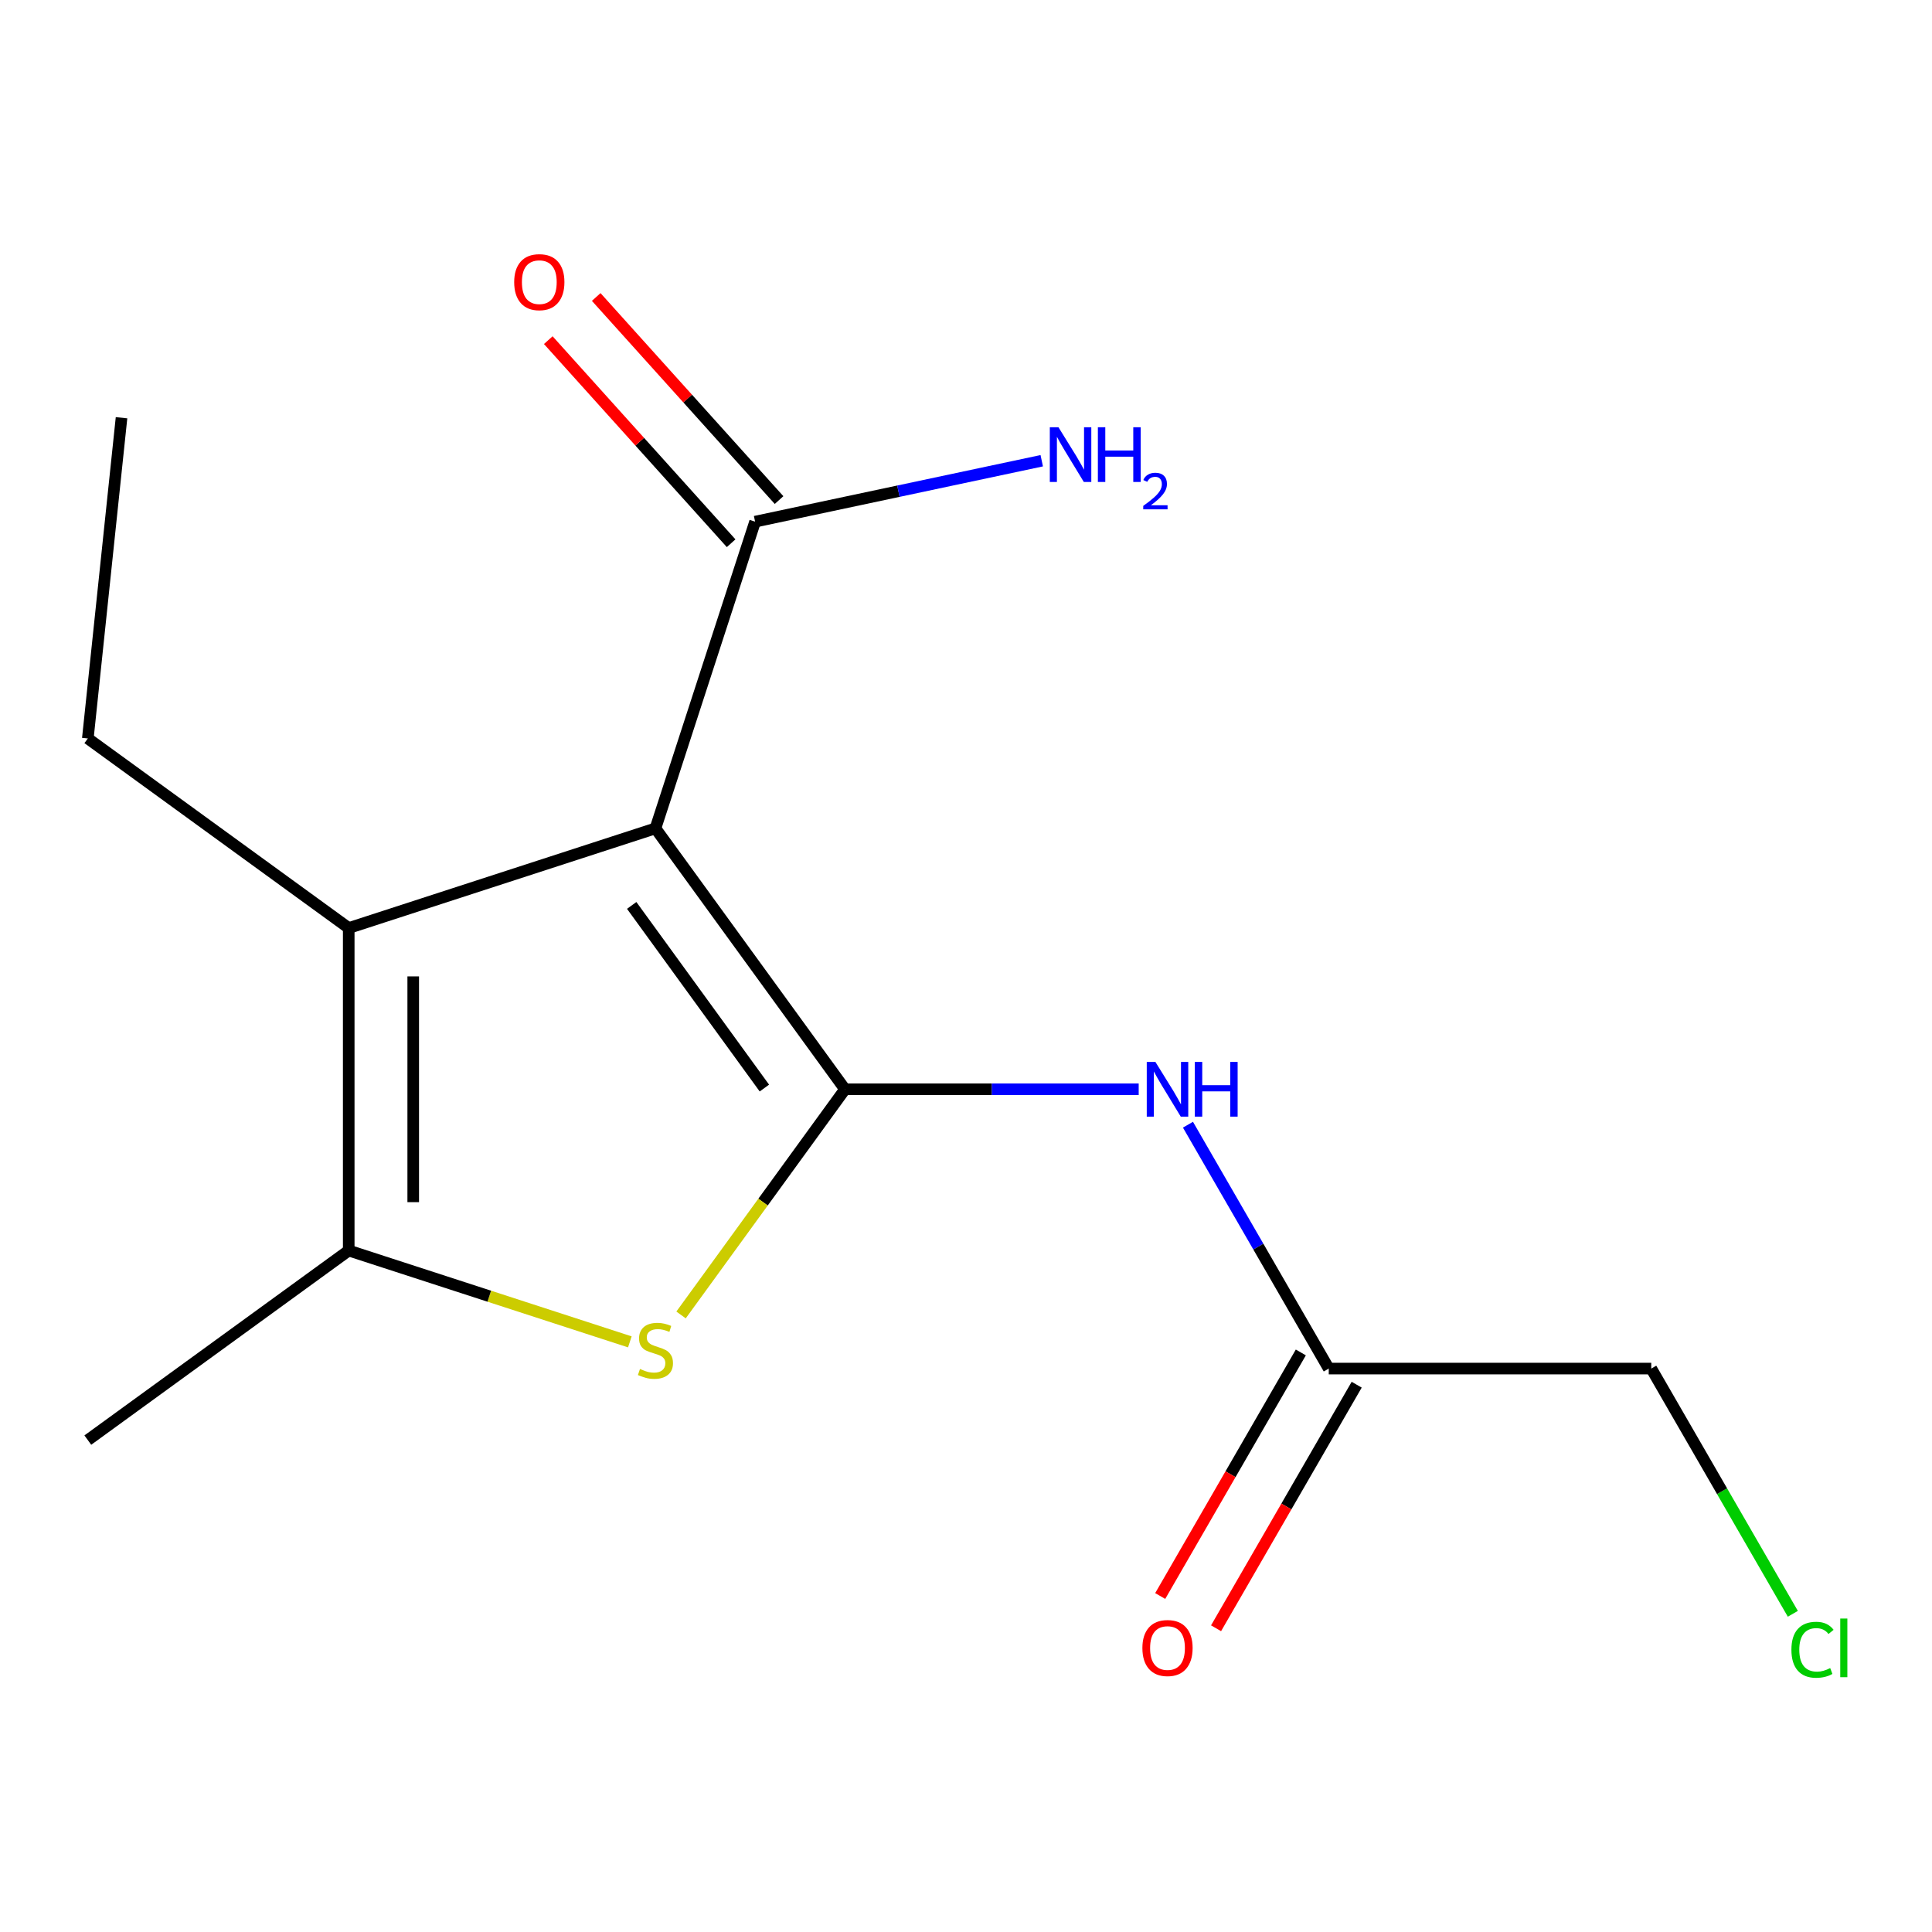 <?xml version='1.0' encoding='iso-8859-1'?>
<svg version='1.1' baseProfile='full'
              xmlns='http://www.w3.org/2000/svg'
                      xmlns:rdkit='http://www.rdkit.org/xml'
                      xmlns:xlink='http://www.w3.org/1999/xlink'
                  xml:space='preserve'
width='1000px' height='1000px' viewBox='0 0 1000 1000'>
<!-- END OF HEADER -->
<rect style='opacity:1.0;fill:#FFFFFF;stroke:none' width='1000' height='1000' x='0' y='0'> </rect>
<path class='bond-0' d='M 437.373,563.81 L 339.256,428.764' style='fill:none;fill-rule:evenodd;stroke:#000000;stroke-width:6px;stroke-linecap:butt;stroke-linejoin:miter;stroke-opacity:1' />
<path class='bond-0' d='M 395.646,563.176 L 326.965,468.644' style='fill:none;fill-rule:evenodd;stroke:#000000;stroke-width:6px;stroke-linecap:butt;stroke-linejoin:miter;stroke-opacity:1' />
<path class='bond-1' d='M 437.373,563.81 L 394.941,622.212' style='fill:none;fill-rule:evenodd;stroke:#000000;stroke-width:6px;stroke-linecap:butt;stroke-linejoin:miter;stroke-opacity:1' />
<path class='bond-1' d='M 394.941,622.212 L 352.51,680.614' style='fill:none;fill-rule:evenodd;stroke:#CCCC00;stroke-width:6px;stroke-linecap:butt;stroke-linejoin:miter;stroke-opacity:1' />
<path class='bond-4' d='M 437.373,563.81 L 513.379,563.81' style='fill:none;fill-rule:evenodd;stroke:#000000;stroke-width:6px;stroke-linecap:butt;stroke-linejoin:miter;stroke-opacity:1' />
<path class='bond-4' d='M 513.379,563.81 L 589.386,563.81' style='fill:none;fill-rule:evenodd;stroke:#0000FF;stroke-width:6px;stroke-linecap:butt;stroke-linejoin:miter;stroke-opacity:1' />
<path class='bond-2' d='M 339.256,428.764 L 180.5,480.347' style='fill:none;fill-rule:evenodd;stroke:#000000;stroke-width:6px;stroke-linecap:butt;stroke-linejoin:miter;stroke-opacity:1' />
<path class='bond-5' d='M 339.256,428.764 L 390.839,270.008' style='fill:none;fill-rule:evenodd;stroke:#000000;stroke-width:6px;stroke-linecap:butt;stroke-linejoin:miter;stroke-opacity:1' />
<path class='bond-3' d='M 326.003,694.549 L 253.252,670.911' style='fill:none;fill-rule:evenodd;stroke:#CCCC00;stroke-width:6px;stroke-linecap:butt;stroke-linejoin:miter;stroke-opacity:1' />
<path class='bond-3' d='M 253.252,670.911 L 180.5,647.273' style='fill:none;fill-rule:evenodd;stroke:#000000;stroke-width:6px;stroke-linecap:butt;stroke-linejoin:miter;stroke-opacity:1' />
<path class='bond-10' d='M 180.5,480.347 L 45.455,382.23' style='fill:none;fill-rule:evenodd;stroke:#000000;stroke-width:6px;stroke-linecap:butt;stroke-linejoin:miter;stroke-opacity:1' />
<path class='bond-15' d='M 180.5,480.347 L 180.5,647.273' style='fill:none;fill-rule:evenodd;stroke:#000000;stroke-width:6px;stroke-linecap:butt;stroke-linejoin:miter;stroke-opacity:1' />
<path class='bond-15' d='M 213.886,505.385 L 213.886,622.234' style='fill:none;fill-rule:evenodd;stroke:#000000;stroke-width:6px;stroke-linecap:butt;stroke-linejoin:miter;stroke-opacity:1' />
<path class='bond-11' d='M 180.5,647.273 L 45.455,745.389' style='fill:none;fill-rule:evenodd;stroke:#000000;stroke-width:6px;stroke-linecap:butt;stroke-linejoin:miter;stroke-opacity:1' />
<path class='bond-6' d='M 614.884,582.143 L 651.323,645.257' style='fill:none;fill-rule:evenodd;stroke:#0000FF;stroke-width:6px;stroke-linecap:butt;stroke-linejoin:miter;stroke-opacity:1' />
<path class='bond-6' d='M 651.323,645.257 L 687.762,708.372' style='fill:none;fill-rule:evenodd;stroke:#000000;stroke-width:6px;stroke-linecap:butt;stroke-linejoin:miter;stroke-opacity:1' />
<path class='bond-7' d='M 403.244,258.838 L 355.92,206.28' style='fill:none;fill-rule:evenodd;stroke:#000000;stroke-width:6px;stroke-linecap:butt;stroke-linejoin:miter;stroke-opacity:1' />
<path class='bond-7' d='M 355.92,206.28 L 308.597,153.721' style='fill:none;fill-rule:evenodd;stroke:#FF0000;stroke-width:6px;stroke-linecap:butt;stroke-linejoin:miter;stroke-opacity:1' />
<path class='bond-7' d='M 378.434,281.177 L 331.11,228.619' style='fill:none;fill-rule:evenodd;stroke:#000000;stroke-width:6px;stroke-linecap:butt;stroke-linejoin:miter;stroke-opacity:1' />
<path class='bond-7' d='M 331.11,228.619 L 283.787,176.06' style='fill:none;fill-rule:evenodd;stroke:#FF0000;stroke-width:6px;stroke-linecap:butt;stroke-linejoin:miter;stroke-opacity:1' />
<path class='bond-9' d='M 390.839,270.008 L 465.022,254.24' style='fill:none;fill-rule:evenodd;stroke:#000000;stroke-width:6px;stroke-linecap:butt;stroke-linejoin:miter;stroke-opacity:1' />
<path class='bond-9' d='M 465.022,254.24 L 539.204,238.472' style='fill:none;fill-rule:evenodd;stroke:#0000FF;stroke-width:6px;stroke-linecap:butt;stroke-linejoin:miter;stroke-opacity:1' />
<path class='bond-8' d='M 673.306,700.025 L 636.913,763.06' style='fill:none;fill-rule:evenodd;stroke:#000000;stroke-width:6px;stroke-linecap:butt;stroke-linejoin:miter;stroke-opacity:1' />
<path class='bond-8' d='M 636.913,763.06 L 600.52,826.094' style='fill:none;fill-rule:evenodd;stroke:#FF0000;stroke-width:6px;stroke-linecap:butt;stroke-linejoin:miter;stroke-opacity:1' />
<path class='bond-8' d='M 702.218,716.718 L 665.825,779.752' style='fill:none;fill-rule:evenodd;stroke:#000000;stroke-width:6px;stroke-linecap:butt;stroke-linejoin:miter;stroke-opacity:1' />
<path class='bond-8' d='M 665.825,779.752 L 629.432,842.787' style='fill:none;fill-rule:evenodd;stroke:#FF0000;stroke-width:6px;stroke-linecap:butt;stroke-linejoin:miter;stroke-opacity:1' />
<path class='bond-13' d='M 687.762,708.372 L 854.688,708.372' style='fill:none;fill-rule:evenodd;stroke:#000000;stroke-width:6px;stroke-linecap:butt;stroke-linejoin:miter;stroke-opacity:1' />
<path class='bond-14' d='M 45.455,382.23 L 62.903,216.219' style='fill:none;fill-rule:evenodd;stroke:#000000;stroke-width:6px;stroke-linecap:butt;stroke-linejoin:miter;stroke-opacity:1' />
<path class='bond-12' d='M 927.97,835.301 L 891.329,771.836' style='fill:none;fill-rule:evenodd;stroke:#00CC00;stroke-width:6px;stroke-linecap:butt;stroke-linejoin:miter;stroke-opacity:1' />
<path class='bond-12' d='M 891.329,771.836 L 854.688,708.372' style='fill:none;fill-rule:evenodd;stroke:#000000;stroke-width:6px;stroke-linecap:butt;stroke-linejoin:miter;stroke-opacity:1' />
<path  class='atom-2' d='M 331.256 708.575
Q 331.576 708.695, 332.896 709.255
Q 334.216 709.815, 335.656 710.175
Q 337.136 710.495, 338.576 710.495
Q 341.256 710.495, 342.816 709.215
Q 344.376 707.895, 344.376 705.615
Q 344.376 704.055, 343.576 703.095
Q 342.816 702.135, 341.616 701.615
Q 340.416 701.095, 338.416 700.495
Q 335.896 699.735, 334.376 699.015
Q 332.896 698.295, 331.816 696.775
Q 330.776 695.255, 330.776 692.695
Q 330.776 689.135, 333.176 686.935
Q 335.616 684.735, 340.416 684.735
Q 343.696 684.735, 347.416 686.295
L 346.496 689.375
Q 343.096 687.975, 340.536 687.975
Q 337.776 687.975, 336.256 689.135
Q 334.736 690.255, 334.776 692.215
Q 334.776 693.735, 335.536 694.655
Q 336.336 695.575, 337.456 696.095
Q 338.616 696.615, 340.536 697.215
Q 343.096 698.015, 344.616 698.815
Q 346.136 699.615, 347.216 701.255
Q 348.336 702.855, 348.336 705.615
Q 348.336 709.535, 345.696 711.655
Q 343.096 713.735, 338.736 713.735
Q 336.216 713.735, 334.296 713.175
Q 332.416 712.655, 330.176 711.735
L 331.256 708.575
' fill='#CCCC00'/>
<path  class='atom-5' d='M 598.039 549.65
L 607.319 564.65
Q 608.239 566.13, 609.719 568.81
Q 611.199 571.49, 611.279 571.65
L 611.279 549.65
L 615.039 549.65
L 615.039 577.97
L 611.159 577.97
L 601.199 561.57
Q 600.039 559.65, 598.799 557.45
Q 597.599 555.25, 597.239 554.57
L 597.239 577.97
L 593.559 577.97
L 593.559 549.65
L 598.039 549.65
' fill='#0000FF'/>
<path  class='atom-5' d='M 618.439 549.65
L 622.279 549.65
L 622.279 561.69
L 636.759 561.69
L 636.759 549.65
L 640.599 549.65
L 640.599 577.97
L 636.759 577.97
L 636.759 564.89
L 622.279 564.89
L 622.279 577.97
L 618.439 577.97
L 618.439 549.65
' fill='#0000FF'/>
<path  class='atom-8' d='M 266.144 146.038
Q 266.144 139.238, 269.504 135.438
Q 272.864 131.638, 279.144 131.638
Q 285.424 131.638, 288.784 135.438
Q 292.144 139.238, 292.144 146.038
Q 292.144 152.918, 288.744 156.838
Q 285.344 160.718, 279.144 160.718
Q 272.904 160.718, 269.504 156.838
Q 266.144 152.958, 266.144 146.038
M 279.144 157.518
Q 283.464 157.518, 285.784 154.638
Q 288.144 151.718, 288.144 146.038
Q 288.144 140.478, 285.784 137.678
Q 283.464 134.838, 279.144 134.838
Q 274.824 134.838, 272.464 137.638
Q 270.144 140.438, 270.144 146.038
Q 270.144 151.758, 272.464 154.638
Q 274.824 157.518, 279.144 157.518
' fill='#FF0000'/>
<path  class='atom-9' d='M 591.299 853.014
Q 591.299 846.214, 594.659 842.414
Q 598.019 838.614, 604.299 838.614
Q 610.579 838.614, 613.939 842.414
Q 617.299 846.214, 617.299 853.014
Q 617.299 859.894, 613.899 863.814
Q 610.499 867.694, 604.299 867.694
Q 598.059 867.694, 594.659 863.814
Q 591.299 859.934, 591.299 853.014
M 604.299 864.494
Q 608.619 864.494, 610.939 861.614
Q 613.299 858.694, 613.299 853.014
Q 613.299 847.454, 610.939 844.654
Q 608.619 841.814, 604.299 841.814
Q 599.979 841.814, 597.619 844.614
Q 595.299 847.414, 595.299 853.014
Q 595.299 858.734, 597.619 861.614
Q 599.979 864.494, 604.299 864.494
' fill='#FF0000'/>
<path  class='atom-10' d='M 547.858 221.142
L 557.138 236.142
Q 558.058 237.622, 559.538 240.302
Q 561.018 242.982, 561.098 243.142
L 561.098 221.142
L 564.858 221.142
L 564.858 249.462
L 560.978 249.462
L 551.018 233.062
Q 549.858 231.142, 548.618 228.942
Q 547.418 226.742, 547.058 226.062
L 547.058 249.462
L 543.378 249.462
L 543.378 221.142
L 547.858 221.142
' fill='#0000FF'/>
<path  class='atom-10' d='M 568.258 221.142
L 572.098 221.142
L 572.098 233.182
L 586.578 233.182
L 586.578 221.142
L 590.418 221.142
L 590.418 249.462
L 586.578 249.462
L 586.578 236.382
L 572.098 236.382
L 572.098 249.462
L 568.258 249.462
L 568.258 221.142
' fill='#0000FF'/>
<path  class='atom-10' d='M 591.79 248.468
Q 592.477 246.699, 594.114 245.723
Q 595.75 244.719, 598.021 244.719
Q 600.846 244.719, 602.43 246.251
Q 604.014 247.782, 604.014 250.501
Q 604.014 253.273, 601.954 255.86
Q 599.922 258.447, 595.698 261.51
L 604.33 261.51
L 604.33 263.622
L 591.738 263.622
L 591.738 261.853
Q 595.222 259.371, 597.282 257.523
Q 599.367 255.675, 600.37 254.012
Q 601.374 252.349, 601.374 250.633
Q 601.374 248.838, 600.476 247.835
Q 599.578 246.831, 598.021 246.831
Q 596.516 246.831, 595.513 247.439
Q 594.51 248.046, 593.797 249.392
L 591.79 248.468
' fill='#0000FF'/>
<path  class='atom-13' d='M 927.231 853.914
Q 927.231 846.874, 930.511 843.194
Q 933.831 839.474, 940.111 839.474
Q 945.951 839.474, 949.071 843.594
L 946.431 845.754
Q 944.151 842.754, 940.111 842.754
Q 935.831 842.754, 933.551 845.634
Q 931.311 848.474, 931.311 853.914
Q 931.311 859.514, 933.631 862.394
Q 935.991 865.274, 940.551 865.274
Q 943.671 865.274, 947.311 863.394
L 948.431 866.394
Q 946.951 867.354, 944.711 867.914
Q 942.471 868.474, 939.991 868.474
Q 933.831 868.474, 930.511 864.714
Q 927.231 860.954, 927.231 853.914
' fill='#00CC00'/>
<path  class='atom-13' d='M 952.511 837.754
L 956.191 837.754
L 956.191 868.114
L 952.511 868.114
L 952.511 837.754
' fill='#00CC00'/>
</svg>
